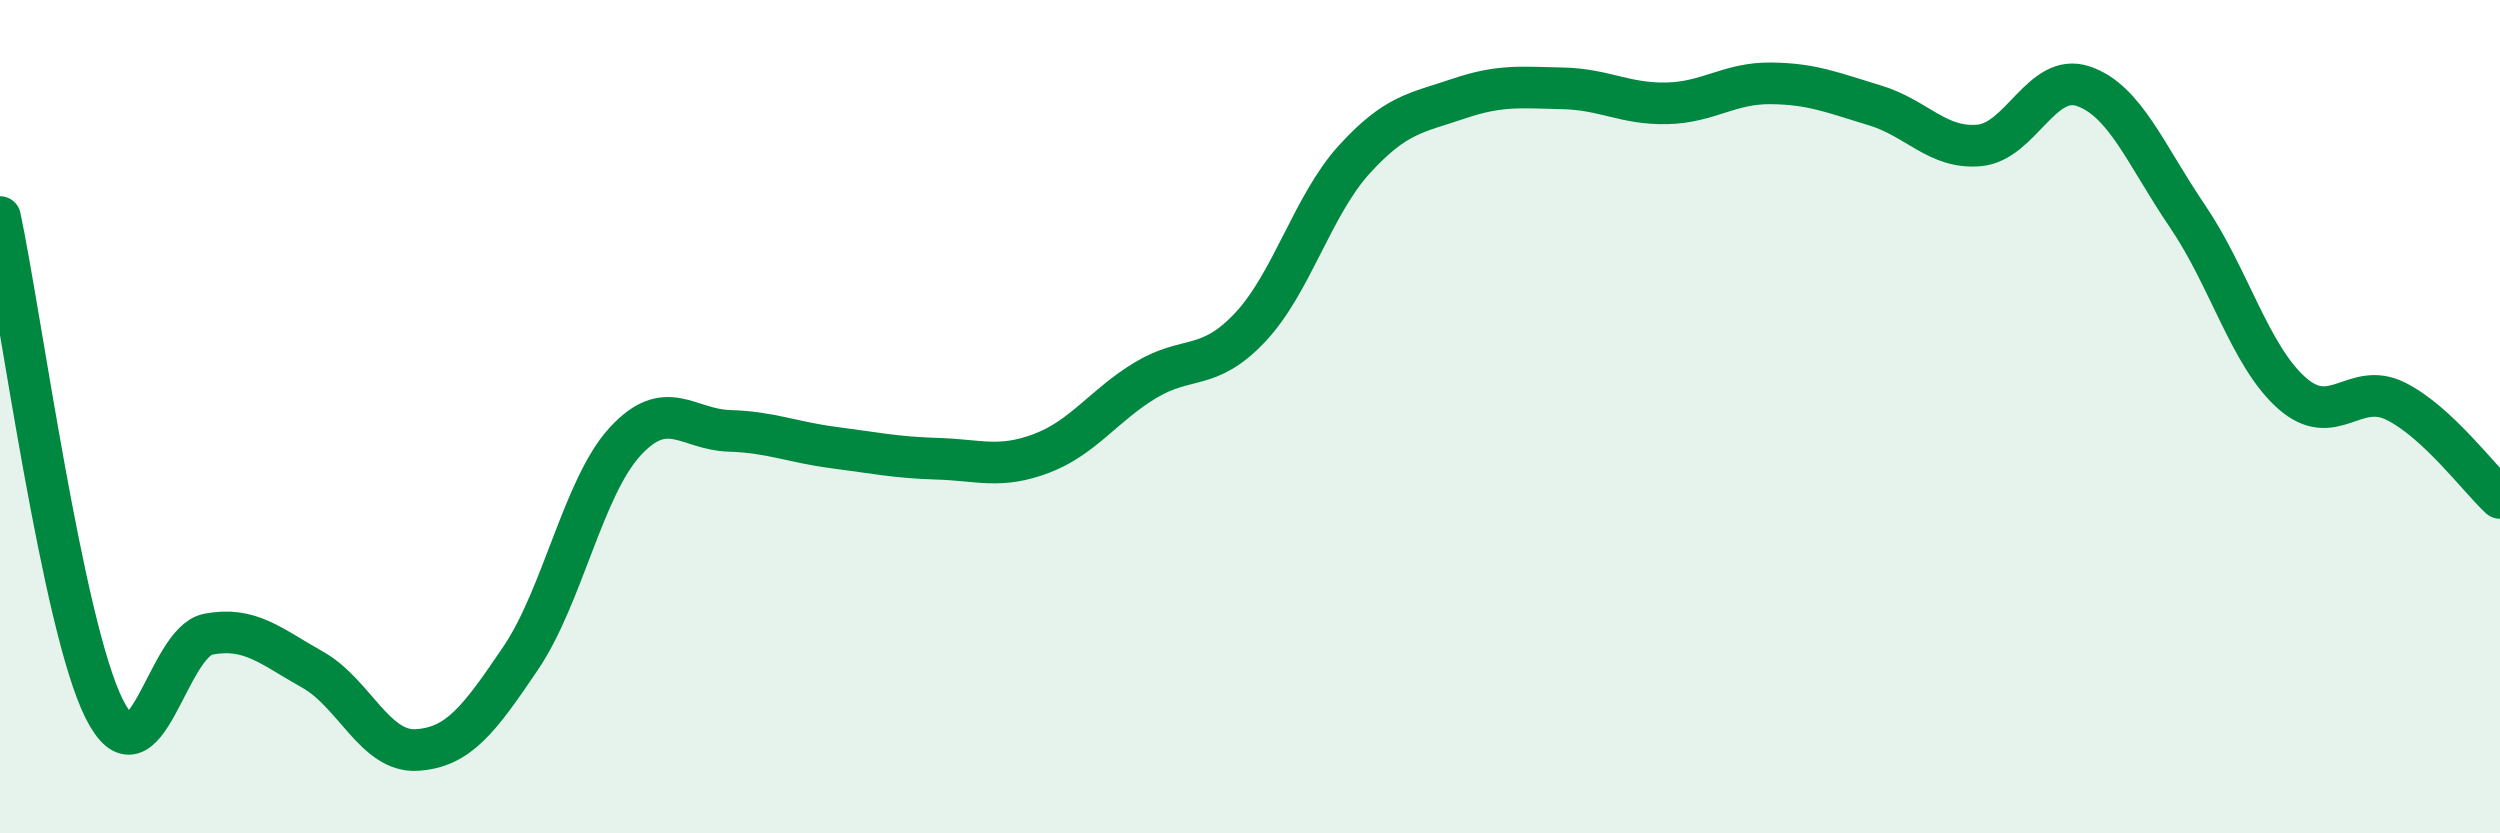 
    <svg width="60" height="20" viewBox="0 0 60 20" xmlns="http://www.w3.org/2000/svg">
      <path
        d="M 0,5.21 C 0.5,7.57 1.5,15.01 2.5,17.01 C 3.5,19.01 4,15.41 5,15.22 C 6,15.03 6.5,15.51 7.5,16.07 C 8.5,16.63 9,18.06 10,18 C 11,17.94 11.5,17.27 12.5,15.79 C 13.5,14.31 14,11.69 15,10.6 C 16,9.51 16.5,10.31 17.5,10.34 C 18.5,10.37 19,10.61 20,10.74 C 21,10.87 21.5,10.98 22.5,11.01 C 23.5,11.04 24,11.26 25,10.88 C 26,10.5 26.5,9.72 27.5,9.12 C 28.5,8.52 29,8.92 30,7.86 C 31,6.8 31.5,4.93 32.5,3.83 C 33.5,2.73 34,2.71 35,2.37 C 36,2.03 36.5,2.1 37.5,2.12 C 38.5,2.14 39,2.5 40,2.48 C 41,2.46 41.5,1.99 42.5,2 C 43.5,2.01 44,2.23 45,2.53 C 46,2.83 46.5,3.58 47.5,3.49 C 48.5,3.4 49,1.73 50,2.07 C 51,2.41 51.5,3.72 52.5,5.19 C 53.5,6.66 54,8.54 55,9.43 C 56,10.32 56.5,9.13 57.5,9.63 C 58.5,10.13 59.5,11.49 60,11.95L60 20L0 20Z"
        fill="#008740"
        opacity="0.1"
        stroke-linecap="round"
        stroke-linejoin="round"
      />
      <path
        d="M 0,5.21 C 0.5,7.57 1.5,15.01 2.5,17.01 C 3.5,19.01 4,15.41 5,15.22 C 6,15.03 6.5,15.51 7.5,16.07 C 8.5,16.63 9,18.06 10,18 C 11,17.94 11.5,17.27 12.5,15.79 C 13.5,14.31 14,11.69 15,10.6 C 16,9.51 16.5,10.31 17.5,10.34 C 18.5,10.37 19,10.61 20,10.74 C 21,10.87 21.5,10.98 22.5,11.01 C 23.5,11.04 24,11.26 25,10.88 C 26,10.5 26.5,9.72 27.5,9.12 C 28.5,8.52 29,8.92 30,7.86 C 31,6.8 31.5,4.93 32.5,3.83 C 33.5,2.73 34,2.71 35,2.37 C 36,2.03 36.5,2.1 37.5,2.12 C 38.5,2.14 39,2.5 40,2.48 C 41,2.46 41.5,1.99 42.5,2 C 43.5,2.01 44,2.23 45,2.53 C 46,2.83 46.5,3.58 47.5,3.49 C 48.5,3.4 49,1.73 50,2.07 C 51,2.41 51.5,3.72 52.5,5.19 C 53.5,6.66 54,8.54 55,9.43 C 56,10.32 56.5,9.13 57.5,9.63 C 58.5,10.13 59.5,11.49 60,11.95"
        stroke="#008740"
        stroke-width="1"
        fill="none"
        stroke-linecap="round"
        stroke-linejoin="round"
      />
    </svg>
  